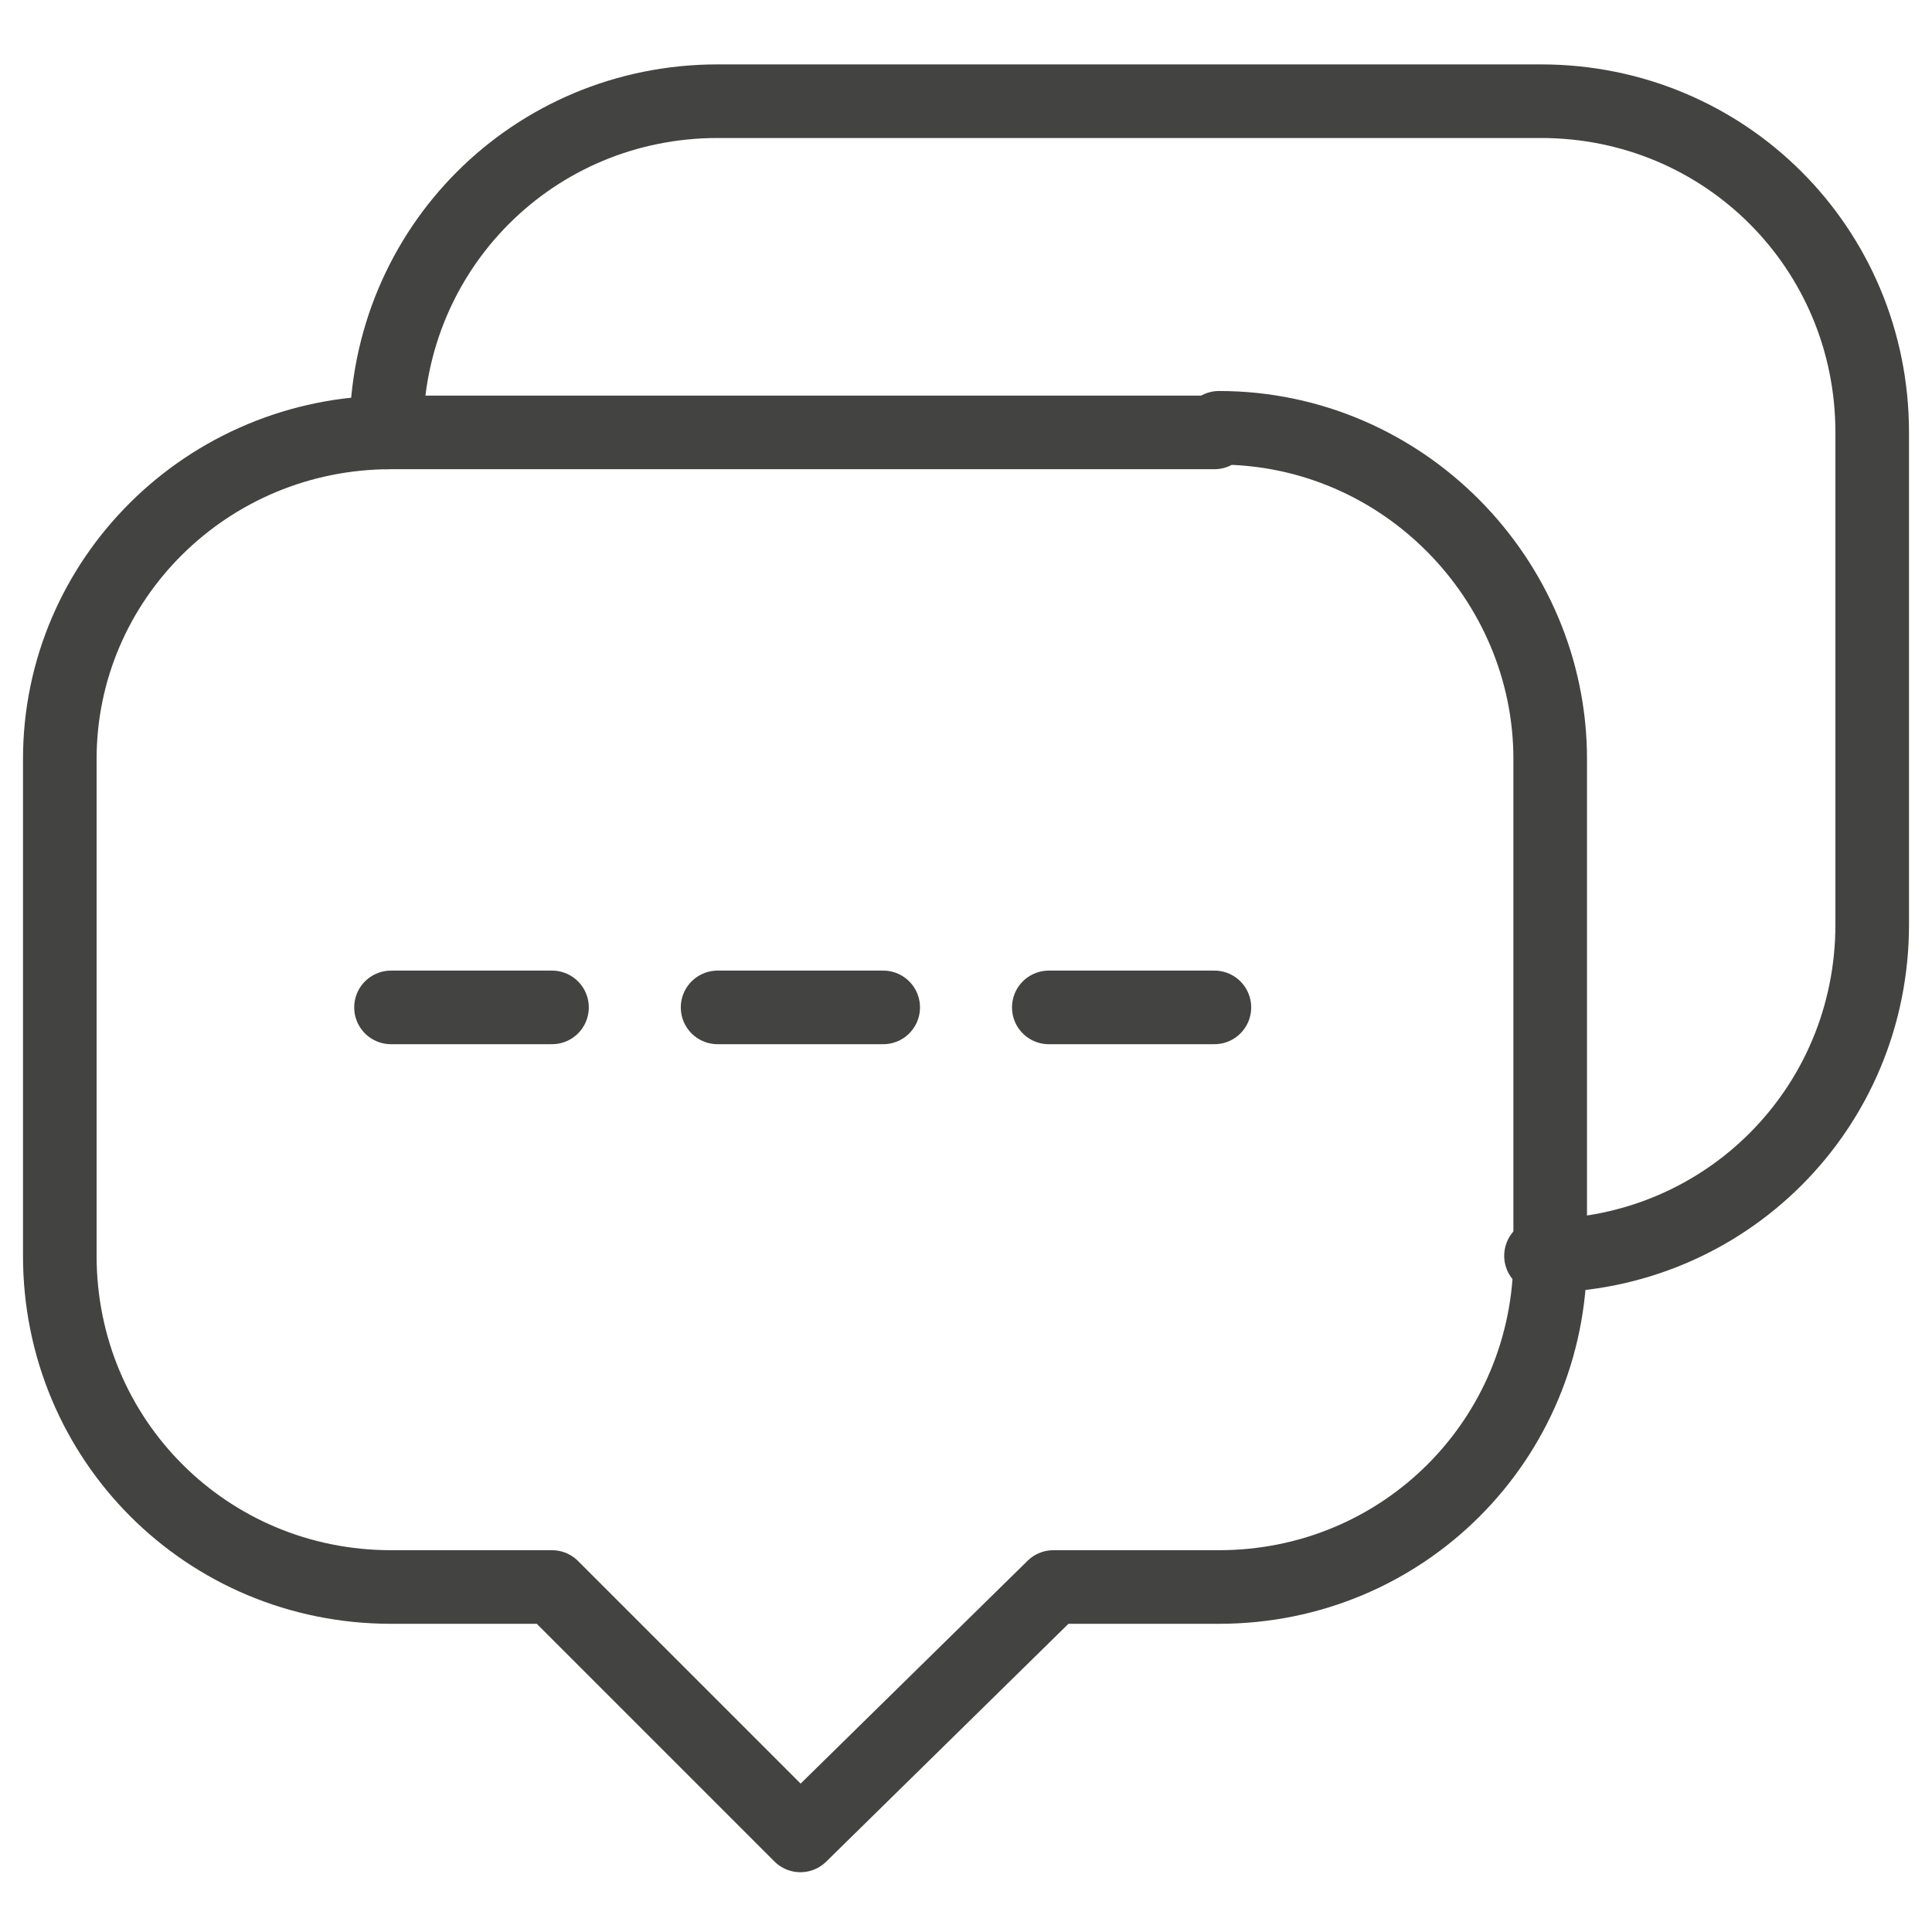 <?xml version="1.0" encoding="utf-8"?>
<!-- Generator: Adobe Illustrator 19.0.0, SVG Export Plug-In . SVG Version: 6.00 Build 0)  -->
<svg version="1.1" id="Layer_1" xmlns="http://www.w3.org/2000/svg" xmlns:xlink="http://www.w3.org/1999/xlink" x="0px" y="0px"
	 viewBox="0 0 42 42" style="enable-background:new 0 0 42 42;" xml:space="preserve">
<style type="text/css">
	
		.st0{clip-path:url(#SVGID_2_);fill:none;stroke:#434342;stroke-width:1.6;stroke-linecap:round;stroke-linejoin:round;stroke-miterlimit:10;}
</style>
<g>
	<defs>
		<rect id="SVGID_1_" width="42" height="42"/>
	</defs>
	<clipPath id="SVGID_2_">
		<use xlink:href="#SVGID_1_"  style="overflow:visible;"/>
	</clipPath>
	<path class="st0" d="M26.4,9.4H8.5c-4,0-7.2,3.2-7.2,7.1c0,0,0,0,0,0v10.8c0,4,3.2,7.2,7.2,7.2H12l5.4,5.4l5.5-5.4h3.6
		c4,0,7.2-3.2,7.2-7.2V16.5c0-3.9-3.2-7.2-7.2-7.2C26.4,9.4,26.4,9.4,26.4,9.4z"/>
	<path class="st0" d="M33.5,27.3c4,0,7.2-3.2,7.2-7.2c0,0,0,0,0,0V9.4c0-4-3.2-7.2-7.2-7.2H15.6c-4,0-7.2,3.2-7.2,7.2"/>
	<line class="st0" x1="8.5" y1="21.9" x2="12" y2="21.9"/>
	<line class="st0" x1="15.6" y1="21.9" x2="19.2" y2="21.9"/>
	<line class="st0" x1="22.8" y1="21.9" x2="26.4" y2="21.9"/>
</g>
</svg>
